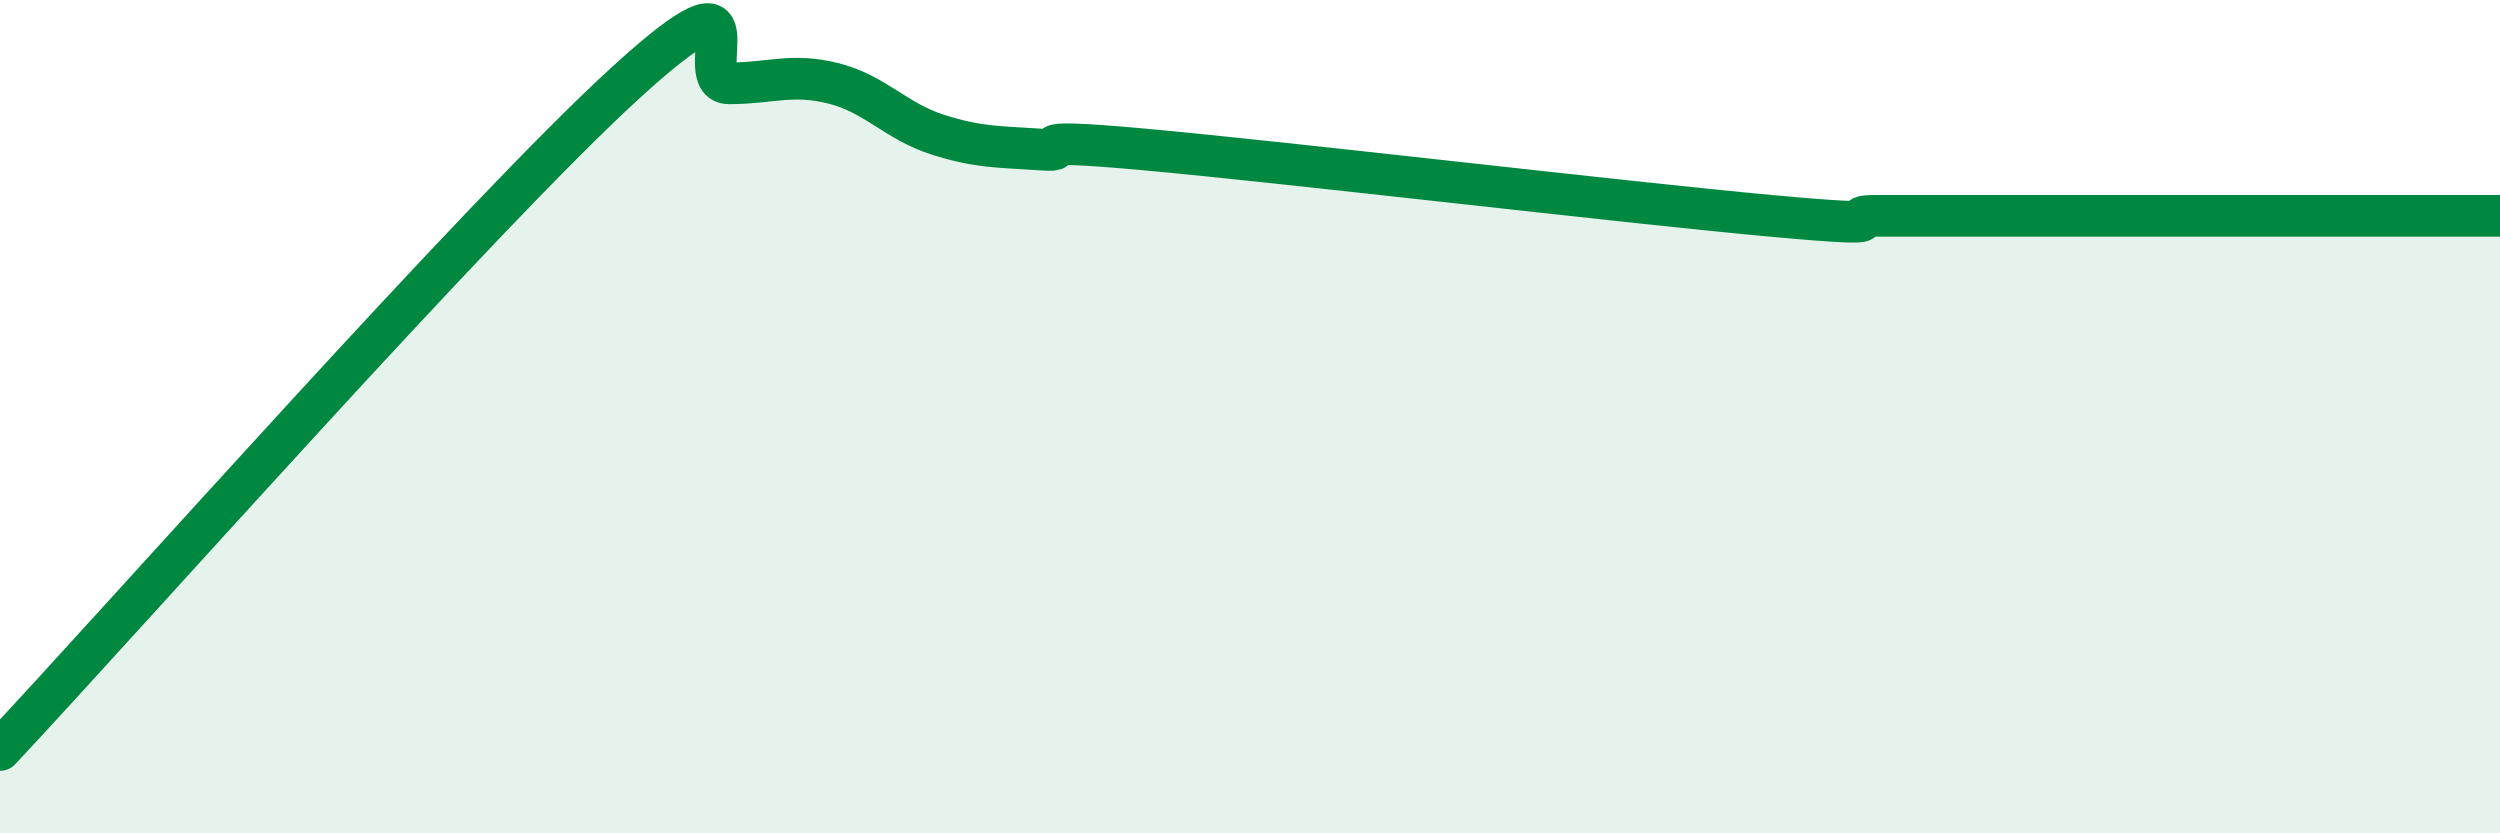 
    <svg width="60" height="20" viewBox="0 0 60 20" xmlns="http://www.w3.org/2000/svg">
      <path
        d="M 0,18 C 3,14.8 11.5,5.2 15,2 C 18.5,-1.2 16.5,2 17.5,2 C 18.5,2 19,1.75 20,2 C 21,2.25 21.5,2.91 22.5,3.23 C 23.5,3.55 24,3.52 25,3.59 C 26,3.66 24,3.27 27.5,3.59 C 31,3.91 39,4.86 42.5,5.18 C 46,5.5 44,5.18 45,5.18 C 46,5.18 46.5,5.18 47.5,5.18 C 48.5,5.18 49,5.18 50,5.18 C 51,5.18 51.5,5.18 52.5,5.18 C 53.5,5.18 53.5,5.18 55,5.18 C 56.5,5.18 59,5.18 60,5.18L60 20L0 20Z"
        fill="#008740"
        opacity="0.1"
        stroke-linecap="round"
        stroke-linejoin="round"
      />
      <path
        d="M 0,18 C 3,14.8 11.5,5.2 15,2 C 18.5,-1.2 16.5,2 17.5,2 C 18.5,2 19,1.75 20,2 C 21,2.25 21.5,2.91 22.5,3.23 C 23.5,3.55 24,3.52 25,3.59 C 26,3.66 24,3.27 27.5,3.59 C 31,3.91 39,4.86 42.5,5.18 C 46,5.5 44,5.18 45,5.18 C 46,5.18 46.5,5.18 47.5,5.18 C 48.5,5.18 49,5.18 50,5.18 C 51,5.18 51.5,5.18 52.5,5.18 C 53.5,5.18 53.5,5.18 55,5.18 C 56.5,5.18 59,5.18 60,5.18"
        stroke="#008740"
        stroke-width="1"
        fill="none"
        stroke-linecap="round"
        stroke-linejoin="round"
      />
    </svg>
  